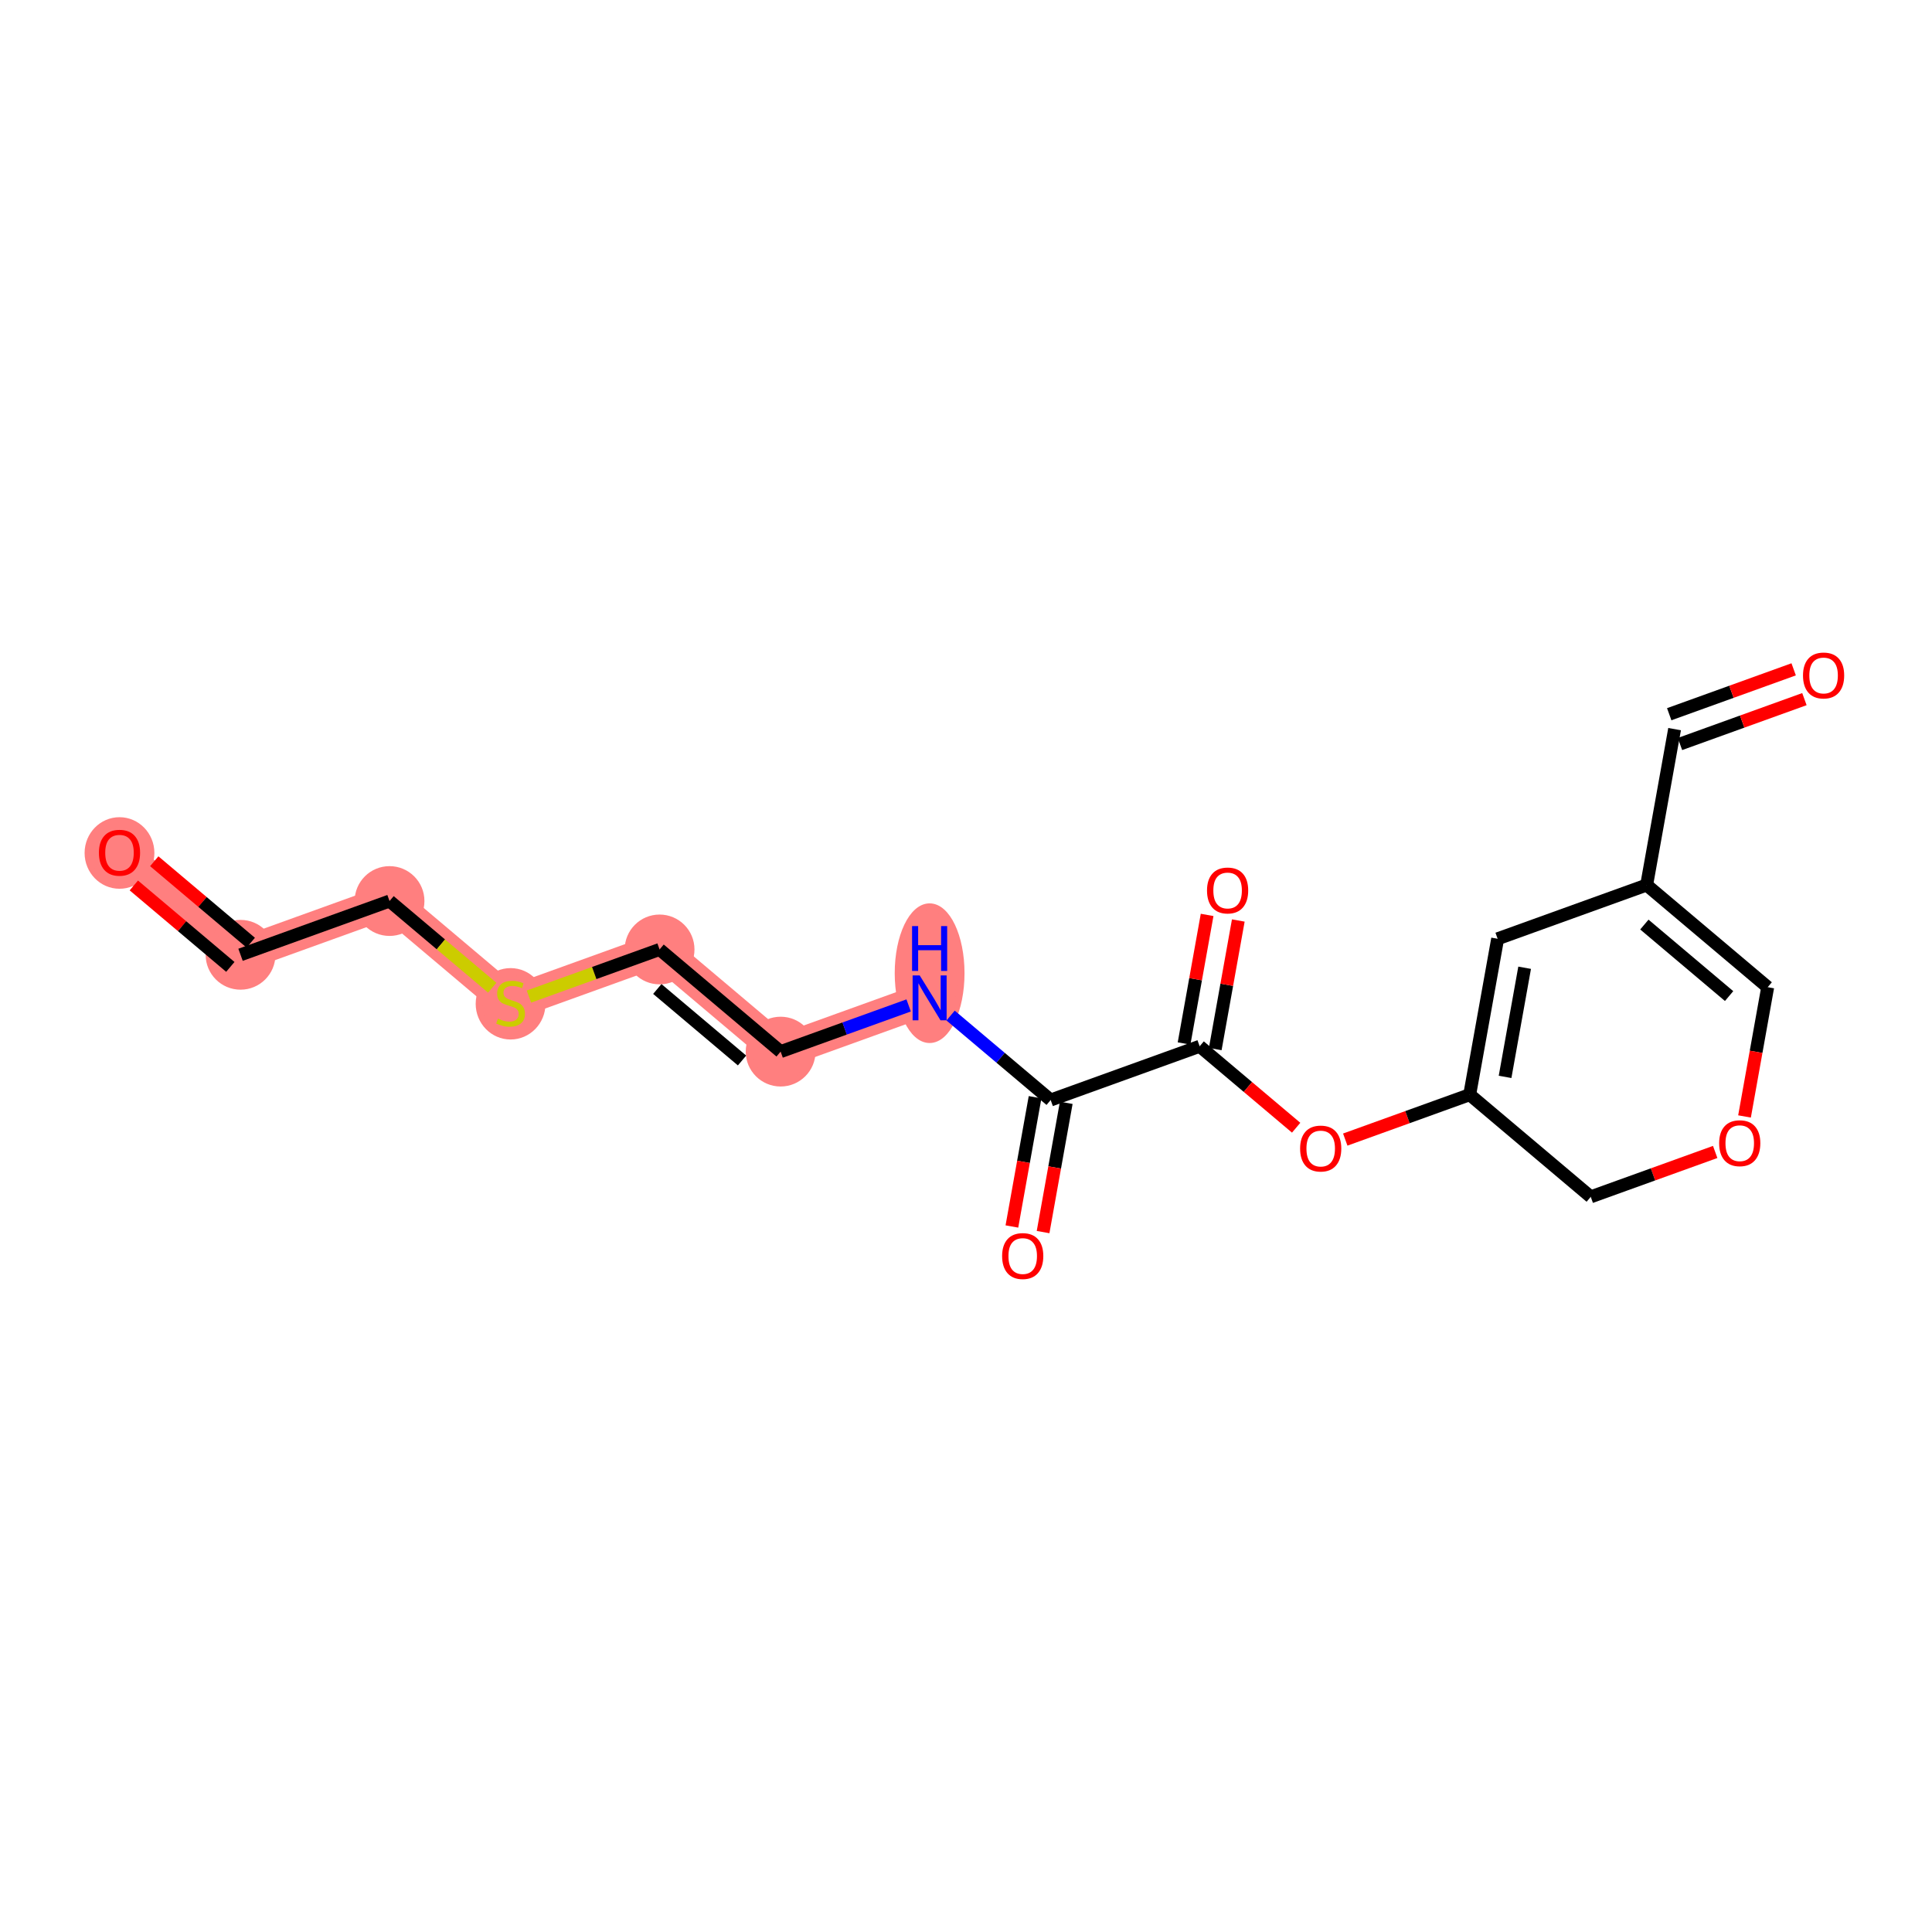 <?xml version='1.0' encoding='iso-8859-1'?>
<svg version='1.1' baseProfile='full'
              xmlns='http://www.w3.org/2000/svg'
                      xmlns:rdkit='http://www.rdkit.org/xml'
                      xmlns:xlink='http://www.w3.org/1999/xlink'
                  xml:space='preserve'
width='300px' height='300px' viewBox='0 0 300 300'>
<!-- END OF HEADER -->
<rect style='opacity:1.0;fill:#FFFFFF;stroke:none' width='300' height='300' x='0' y='0'> </rect>
<rect style='opacity:1.0;fill:#FFFFFF;stroke:none' width='300' height='300' x='0' y='0'> </rect>
<path d='M 18.555,132.396 L 37.351,148.259' style='fill:none;fill-rule:evenodd;stroke:#FF7F7F;stroke-width:5.2px;stroke-linecap:butt;stroke-linejoin:miter;stroke-opacity:1' />
<path d='M 37.351,148.259 L 60.487,139.913' style='fill:none;fill-rule:evenodd;stroke:#FF7F7F;stroke-width:5.2px;stroke-linecap:butt;stroke-linejoin:miter;stroke-opacity:1' />
<path d='M 60.487,139.913 L 79.283,155.777' style='fill:none;fill-rule:evenodd;stroke:#FF7F7F;stroke-width:5.2px;stroke-linecap:butt;stroke-linejoin:miter;stroke-opacity:1' />
<path d='M 79.283,155.777 L 102.419,147.43' style='fill:none;fill-rule:evenodd;stroke:#FF7F7F;stroke-width:5.2px;stroke-linecap:butt;stroke-linejoin:miter;stroke-opacity:1' />
<path d='M 102.419,147.43 L 121.215,163.294' style='fill:none;fill-rule:evenodd;stroke:#FF7F7F;stroke-width:5.2px;stroke-linecap:butt;stroke-linejoin:miter;stroke-opacity:1' />
<path d='M 121.215,163.294 L 144.351,154.948' style='fill:none;fill-rule:evenodd;stroke:#FF7F7F;stroke-width:5.2px;stroke-linecap:butt;stroke-linejoin:miter;stroke-opacity:1' />
<ellipse cx='18.555' cy='132.45' rx='4.919' ry='5.057'  style='fill:#FF7F7F;fill-rule:evenodd;stroke:#FF7F7F;stroke-width:1.0px;stroke-linecap:butt;stroke-linejoin:miter;stroke-opacity:1' />
<ellipse cx='37.351' cy='148.259' rx='4.919' ry='4.919'  style='fill:#FF7F7F;fill-rule:evenodd;stroke:#FF7F7F;stroke-width:1.0px;stroke-linecap:butt;stroke-linejoin:miter;stroke-opacity:1' />
<ellipse cx='60.487' cy='139.913' rx='4.919' ry='4.919'  style='fill:#FF7F7F;fill-rule:evenodd;stroke:#FF7F7F;stroke-width:1.0px;stroke-linecap:butt;stroke-linejoin:miter;stroke-opacity:1' />
<ellipse cx='79.283' cy='155.87' rx='4.919' ry='5.044'  style='fill:#FF7F7F;fill-rule:evenodd;stroke:#FF7F7F;stroke-width:1.0px;stroke-linecap:butt;stroke-linejoin:miter;stroke-opacity:1' />
<ellipse cx='102.419' cy='147.43' rx='4.919' ry='4.919'  style='fill:#FF7F7F;fill-rule:evenodd;stroke:#FF7F7F;stroke-width:1.0px;stroke-linecap:butt;stroke-linejoin:miter;stroke-opacity:1' />
<ellipse cx='121.215' cy='163.294' rx='4.919' ry='4.919'  style='fill:#FF7F7F;fill-rule:evenodd;stroke:#FF7F7F;stroke-width:1.0px;stroke-linecap:butt;stroke-linejoin:miter;stroke-opacity:1' />
<ellipse cx='144.351' cy='151.117' rx='4.919' ry='10.343'  style='fill:#FF7F7F;fill-rule:evenodd;stroke:#FF7F7F;stroke-width:1.0px;stroke-linecap:butt;stroke-linejoin:miter;stroke-opacity:1' />
<path class='bond-0 atom-0 atom-1' d='M 20.781,137.493 L 28.273,143.816' style='fill:none;fill-rule:evenodd;stroke:#FF0000;stroke-width:2.0px;stroke-linecap:butt;stroke-linejoin:miter;stroke-opacity:1' />
<path class='bond-0 atom-0 atom-1' d='M 28.273,143.816 L 35.765,150.139' style='fill:none;fill-rule:evenodd;stroke:#000000;stroke-width:2.0px;stroke-linecap:butt;stroke-linejoin:miter;stroke-opacity:1' />
<path class='bond-0 atom-0 atom-1' d='M 23.954,133.734 L 31.446,140.057' style='fill:none;fill-rule:evenodd;stroke:#FF0000;stroke-width:2.0px;stroke-linecap:butt;stroke-linejoin:miter;stroke-opacity:1' />
<path class='bond-0 atom-0 atom-1' d='M 31.446,140.057 L 38.938,146.38' style='fill:none;fill-rule:evenodd;stroke:#000000;stroke-width:2.0px;stroke-linecap:butt;stroke-linejoin:miter;stroke-opacity:1' />
<path class='bond-1 atom-1 atom-2' d='M 37.351,148.259 L 60.487,139.913' style='fill:none;fill-rule:evenodd;stroke:#000000;stroke-width:2.0px;stroke-linecap:butt;stroke-linejoin:miter;stroke-opacity:1' />
<path class='bond-2 atom-2 atom-3' d='M 60.487,139.913 L 68.461,146.643' style='fill:none;fill-rule:evenodd;stroke:#000000;stroke-width:2.0px;stroke-linecap:butt;stroke-linejoin:miter;stroke-opacity:1' />
<path class='bond-2 atom-2 atom-3' d='M 68.461,146.643 L 76.435,153.373' style='fill:none;fill-rule:evenodd;stroke:#CCCC00;stroke-width:2.0px;stroke-linecap:butt;stroke-linejoin:miter;stroke-opacity:1' />
<path class='bond-3 atom-3 atom-4' d='M 82.131,154.749 L 92.275,151.09' style='fill:none;fill-rule:evenodd;stroke:#CCCC00;stroke-width:2.0px;stroke-linecap:butt;stroke-linejoin:miter;stroke-opacity:1' />
<path class='bond-3 atom-3 atom-4' d='M 92.275,151.09 L 102.419,147.43' style='fill:none;fill-rule:evenodd;stroke:#000000;stroke-width:2.0px;stroke-linecap:butt;stroke-linejoin:miter;stroke-opacity:1' />
<path class='bond-4 atom-4 atom-5' d='M 102.419,147.43 L 121.215,163.294' style='fill:none;fill-rule:evenodd;stroke:#000000;stroke-width:2.0px;stroke-linecap:butt;stroke-linejoin:miter;stroke-opacity:1' />
<path class='bond-4 atom-4 atom-5' d='M 102.066,153.569 L 115.223,164.673' style='fill:none;fill-rule:evenodd;stroke:#000000;stroke-width:2.0px;stroke-linecap:butt;stroke-linejoin:miter;stroke-opacity:1' />
<path class='bond-5 atom-5 atom-6' d='M 121.215,163.294 L 131.155,159.708' style='fill:none;fill-rule:evenodd;stroke:#000000;stroke-width:2.0px;stroke-linecap:butt;stroke-linejoin:miter;stroke-opacity:1' />
<path class='bond-5 atom-5 atom-6' d='M 131.155,159.708 L 141.094,156.122' style='fill:none;fill-rule:evenodd;stroke:#0000FF;stroke-width:2.0px;stroke-linecap:butt;stroke-linejoin:miter;stroke-opacity:1' />
<path class='bond-6 atom-6 atom-7' d='M 147.607,157.696 L 155.377,164.254' style='fill:none;fill-rule:evenodd;stroke:#0000FF;stroke-width:2.0px;stroke-linecap:butt;stroke-linejoin:miter;stroke-opacity:1' />
<path class='bond-6 atom-6 atom-7' d='M 155.377,164.254 L 163.147,170.811' style='fill:none;fill-rule:evenodd;stroke:#000000;stroke-width:2.0px;stroke-linecap:butt;stroke-linejoin:miter;stroke-opacity:1' />
<path class='bond-7 atom-7 atom-8' d='M 160.726,170.377 L 158.926,180.413' style='fill:none;fill-rule:evenodd;stroke:#000000;stroke-width:2.0px;stroke-linecap:butt;stroke-linejoin:miter;stroke-opacity:1' />
<path class='bond-7 atom-7 atom-8' d='M 158.926,180.413 L 157.127,190.449' style='fill:none;fill-rule:evenodd;stroke:#FF0000;stroke-width:2.0px;stroke-linecap:butt;stroke-linejoin:miter;stroke-opacity:1' />
<path class='bond-7 atom-7 atom-8' d='M 165.567,171.245 L 163.768,181.281' style='fill:none;fill-rule:evenodd;stroke:#000000;stroke-width:2.0px;stroke-linecap:butt;stroke-linejoin:miter;stroke-opacity:1' />
<path class='bond-7 atom-7 atom-8' d='M 163.768,181.281 L 161.969,191.317' style='fill:none;fill-rule:evenodd;stroke:#FF0000;stroke-width:2.0px;stroke-linecap:butt;stroke-linejoin:miter;stroke-opacity:1' />
<path class='bond-8 atom-7 atom-9' d='M 163.147,170.811 L 186.282,162.465' style='fill:none;fill-rule:evenodd;stroke:#000000;stroke-width:2.0px;stroke-linecap:butt;stroke-linejoin:miter;stroke-opacity:1' />
<path class='bond-9 atom-9 atom-10' d='M 188.703,162.899 L 190.493,152.917' style='fill:none;fill-rule:evenodd;stroke:#000000;stroke-width:2.0px;stroke-linecap:butt;stroke-linejoin:miter;stroke-opacity:1' />
<path class='bond-9 atom-9 atom-10' d='M 190.493,152.917 L 192.282,142.935' style='fill:none;fill-rule:evenodd;stroke:#FF0000;stroke-width:2.0px;stroke-linecap:butt;stroke-linejoin:miter;stroke-opacity:1' />
<path class='bond-9 atom-9 atom-10' d='M 183.862,162.031 L 185.651,152.049' style='fill:none;fill-rule:evenodd;stroke:#000000;stroke-width:2.0px;stroke-linecap:butt;stroke-linejoin:miter;stroke-opacity:1' />
<path class='bond-9 atom-9 atom-10' d='M 185.651,152.049 L 187.441,142.067' style='fill:none;fill-rule:evenodd;stroke:#FF0000;stroke-width:2.0px;stroke-linecap:butt;stroke-linejoin:miter;stroke-opacity:1' />
<path class='bond-10 atom-9 atom-11' d='M 186.282,162.465 L 193.774,168.788' style='fill:none;fill-rule:evenodd;stroke:#000000;stroke-width:2.0px;stroke-linecap:butt;stroke-linejoin:miter;stroke-opacity:1' />
<path class='bond-10 atom-9 atom-11' d='M 193.774,168.788 L 201.266,175.111' style='fill:none;fill-rule:evenodd;stroke:#FF0000;stroke-width:2.0px;stroke-linecap:butt;stroke-linejoin:miter;stroke-opacity:1' />
<path class='bond-11 atom-11 atom-12' d='M 208.891,176.953 L 218.552,173.468' style='fill:none;fill-rule:evenodd;stroke:#FF0000;stroke-width:2.0px;stroke-linecap:butt;stroke-linejoin:miter;stroke-opacity:1' />
<path class='bond-11 atom-11 atom-12' d='M 218.552,173.468 L 228.214,169.982' style='fill:none;fill-rule:evenodd;stroke:#000000;stroke-width:2.0px;stroke-linecap:butt;stroke-linejoin:miter;stroke-opacity:1' />
<path class='bond-12 atom-12 atom-13' d='M 228.214,169.982 L 232.554,145.773' style='fill:none;fill-rule:evenodd;stroke:#000000;stroke-width:2.0px;stroke-linecap:butt;stroke-linejoin:miter;stroke-opacity:1' />
<path class='bond-12 atom-12 atom-13' d='M 233.707,167.219 L 236.745,150.272' style='fill:none;fill-rule:evenodd;stroke:#000000;stroke-width:2.0px;stroke-linecap:butt;stroke-linejoin:miter;stroke-opacity:1' />
<path class='bond-19 atom-19 atom-12' d='M 247.01,185.845 L 228.214,169.982' style='fill:none;fill-rule:evenodd;stroke:#000000;stroke-width:2.0px;stroke-linecap:butt;stroke-linejoin:miter;stroke-opacity:1' />
<path class='bond-13 atom-13 atom-14' d='M 232.554,145.773 L 255.69,137.427' style='fill:none;fill-rule:evenodd;stroke:#000000;stroke-width:2.0px;stroke-linecap:butt;stroke-linejoin:miter;stroke-opacity:1' />
<path class='bond-14 atom-14 atom-15' d='M 255.69,137.427 L 260.03,113.218' style='fill:none;fill-rule:evenodd;stroke:#000000;stroke-width:2.0px;stroke-linecap:butt;stroke-linejoin:miter;stroke-opacity:1' />
<path class='bond-16 atom-14 atom-17' d='M 255.69,137.427 L 274.486,153.29' style='fill:none;fill-rule:evenodd;stroke:#000000;stroke-width:2.0px;stroke-linecap:butt;stroke-linejoin:miter;stroke-opacity:1' />
<path class='bond-16 atom-14 atom-17' d='M 255.337,143.565 L 268.494,154.67' style='fill:none;fill-rule:evenodd;stroke:#000000;stroke-width:2.0px;stroke-linecap:butt;stroke-linejoin:miter;stroke-opacity:1' />
<path class='bond-15 atom-15 atom-16' d='M 260.865,115.531 L 270.527,112.046' style='fill:none;fill-rule:evenodd;stroke:#000000;stroke-width:2.0px;stroke-linecap:butt;stroke-linejoin:miter;stroke-opacity:1' />
<path class='bond-15 atom-15 atom-16' d='M 270.527,112.046 L 280.189,108.56' style='fill:none;fill-rule:evenodd;stroke:#FF0000;stroke-width:2.0px;stroke-linecap:butt;stroke-linejoin:miter;stroke-opacity:1' />
<path class='bond-15 atom-15 atom-16' d='M 259.196,110.904 L 268.858,107.419' style='fill:none;fill-rule:evenodd;stroke:#000000;stroke-width:2.0px;stroke-linecap:butt;stroke-linejoin:miter;stroke-opacity:1' />
<path class='bond-15 atom-15 atom-16' d='M 268.858,107.419 L 278.519,103.933' style='fill:none;fill-rule:evenodd;stroke:#FF0000;stroke-width:2.0px;stroke-linecap:butt;stroke-linejoin:miter;stroke-opacity:1' />
<path class='bond-17 atom-17 atom-18' d='M 274.486,153.29 L 272.687,163.326' style='fill:none;fill-rule:evenodd;stroke:#000000;stroke-width:2.0px;stroke-linecap:butt;stroke-linejoin:miter;stroke-opacity:1' />
<path class='bond-17 atom-17 atom-18' d='M 272.687,163.326 L 270.888,173.362' style='fill:none;fill-rule:evenodd;stroke:#FF0000;stroke-width:2.0px;stroke-linecap:butt;stroke-linejoin:miter;stroke-opacity:1' />
<path class='bond-18 atom-18 atom-19' d='M 266.334,178.875 L 256.672,182.36' style='fill:none;fill-rule:evenodd;stroke:#FF0000;stroke-width:2.0px;stroke-linecap:butt;stroke-linejoin:miter;stroke-opacity:1' />
<path class='bond-18 atom-18 atom-19' d='M 256.672,182.36 L 247.01,185.845' style='fill:none;fill-rule:evenodd;stroke:#000000;stroke-width:2.0px;stroke-linecap:butt;stroke-linejoin:miter;stroke-opacity:1' />
<path  class='atom-0' d='M 15.358 132.416
Q 15.358 130.743, 16.184 129.809
Q 17.011 128.874, 18.555 128.874
Q 20.1 128.874, 20.926 129.809
Q 21.753 130.743, 21.753 132.416
Q 21.753 134.108, 20.917 135.072
Q 20.08 136.026, 18.555 136.026
Q 17.021 136.026, 16.184 135.072
Q 15.358 134.118, 15.358 132.416
M 18.555 135.239
Q 19.618 135.239, 20.189 134.531
Q 20.769 133.813, 20.769 132.416
Q 20.769 131.048, 20.189 130.36
Q 19.618 129.661, 18.555 129.661
Q 17.493 129.661, 16.913 130.35
Q 16.342 131.038, 16.342 132.416
Q 16.342 133.823, 16.913 134.531
Q 17.493 135.239, 18.555 135.239
' fill='#FF0000'/>
<path  class='atom-3' d='M 77.315 158.167
Q 77.394 158.197, 77.719 158.334
Q 78.043 158.472, 78.398 158.561
Q 78.762 158.639, 79.116 158.639
Q 79.775 158.639, 80.159 158.325
Q 80.542 158, 80.542 157.439
Q 80.542 157.055, 80.346 156.819
Q 80.159 156.583, 79.864 156.455
Q 79.568 156.327, 79.076 156.18
Q 78.457 155.993, 78.083 155.816
Q 77.719 155.639, 77.453 155.265
Q 77.197 154.891, 77.197 154.261
Q 77.197 153.386, 77.788 152.845
Q 78.388 152.304, 79.568 152.304
Q 80.375 152.304, 81.29 152.687
L 81.064 153.445
Q 80.228 153.101, 79.598 153.101
Q 78.919 153.101, 78.545 153.386
Q 78.171 153.661, 78.181 154.143
Q 78.181 154.517, 78.368 154.744
Q 78.565 154.97, 78.84 155.098
Q 79.126 155.226, 79.598 155.373
Q 80.228 155.57, 80.601 155.767
Q 80.975 155.963, 81.241 156.367
Q 81.516 156.76, 81.516 157.439
Q 81.516 158.403, 80.867 158.925
Q 80.228 159.436, 79.155 159.436
Q 78.535 159.436, 78.063 159.299
Q 77.601 159.171, 77.05 158.944
L 77.315 158.167
' fill='#CCCC00'/>
<path  class='atom-6' d='M 142.811 151.465
L 145.093 155.154
Q 145.32 155.518, 145.684 156.177
Q 146.048 156.837, 146.067 156.876
L 146.067 151.465
L 146.992 151.465
L 146.992 158.43
L 146.038 158.43
L 143.588 154.397
Q 143.303 153.925, 142.998 153.383
Q 142.703 152.842, 142.614 152.675
L 142.614 158.43
L 141.709 158.43
L 141.709 151.465
L 142.811 151.465
' fill='#0000FF'/>
<path  class='atom-6' d='M 141.626 143.803
L 142.57 143.803
L 142.57 146.764
L 146.131 146.764
L 146.131 143.803
L 147.076 143.803
L 147.076 150.768
L 146.131 150.768
L 146.131 147.551
L 142.57 147.551
L 142.57 150.768
L 141.626 150.768
L 141.626 143.803
' fill='#0000FF'/>
<path  class='atom-8' d='M 155.609 195.04
Q 155.609 193.368, 156.436 192.433
Q 157.262 191.498, 158.806 191.498
Q 160.351 191.498, 161.177 192.433
Q 162.004 193.368, 162.004 195.04
Q 162.004 196.732, 161.168 197.696
Q 160.331 198.651, 158.806 198.651
Q 157.272 198.651, 156.436 197.696
Q 155.609 196.742, 155.609 195.04
M 158.806 197.864
Q 159.869 197.864, 160.44 197.155
Q 161.02 196.437, 161.02 195.04
Q 161.02 193.672, 160.44 192.984
Q 159.869 192.285, 158.806 192.285
Q 157.744 192.285, 157.164 192.974
Q 156.593 193.663, 156.593 195.04
Q 156.593 196.447, 157.164 197.155
Q 157.744 197.864, 158.806 197.864
' fill='#FF0000'/>
<path  class='atom-10' d='M 187.425 138.275
Q 187.425 136.603, 188.252 135.668
Q 189.078 134.734, 190.623 134.734
Q 192.167 134.734, 192.994 135.668
Q 193.82 136.603, 193.82 138.275
Q 193.82 139.967, 192.984 140.932
Q 192.147 141.886, 190.623 141.886
Q 189.088 141.886, 188.252 140.932
Q 187.425 139.977, 187.425 138.275
M 190.623 141.099
Q 191.685 141.099, 192.256 140.391
Q 192.836 139.672, 192.836 138.275
Q 192.836 136.908, 192.256 136.219
Q 191.685 135.521, 190.623 135.521
Q 189.56 135.521, 188.98 136.209
Q 188.409 136.898, 188.409 138.275
Q 188.409 139.682, 188.98 140.391
Q 189.56 141.099, 190.623 141.099
' fill='#FF0000'/>
<path  class='atom-11' d='M 201.881 178.348
Q 201.881 176.675, 202.707 175.741
Q 203.534 174.806, 205.078 174.806
Q 206.623 174.806, 207.449 175.741
Q 208.276 176.675, 208.276 178.348
Q 208.276 180.04, 207.439 181.004
Q 206.603 181.958, 205.078 181.958
Q 203.544 181.958, 202.707 181.004
Q 201.881 180.05, 201.881 178.348
M 205.078 181.171
Q 206.141 181.171, 206.711 180.463
Q 207.292 179.745, 207.292 178.348
Q 207.292 176.98, 206.711 176.292
Q 206.141 175.593, 205.078 175.593
Q 204.016 175.593, 203.435 176.282
Q 202.865 176.971, 202.865 178.348
Q 202.865 179.755, 203.435 180.463
Q 204.016 181.171, 205.078 181.171
' fill='#FF0000'/>
<path  class='atom-16' d='M 279.969 104.891
Q 279.969 103.219, 280.795 102.284
Q 281.622 101.349, 283.166 101.349
Q 284.711 101.349, 285.537 102.284
Q 286.364 103.219, 286.364 104.891
Q 286.364 106.583, 285.527 107.547
Q 284.691 108.502, 283.166 108.502
Q 281.632 108.502, 280.795 107.547
Q 279.969 106.593, 279.969 104.891
M 283.166 107.715
Q 284.229 107.715, 284.799 107.006
Q 285.38 106.288, 285.38 104.891
Q 285.38 103.524, 284.799 102.835
Q 284.229 102.136, 283.166 102.136
Q 282.104 102.136, 281.523 102.825
Q 280.953 103.514, 280.953 104.891
Q 280.953 106.298, 281.523 107.006
Q 282.104 107.715, 283.166 107.715
' fill='#FF0000'/>
<path  class='atom-18' d='M 266.949 177.519
Q 266.949 175.847, 267.775 174.912
Q 268.601 173.977, 270.146 173.977
Q 271.691 173.977, 272.517 174.912
Q 273.343 175.847, 273.343 177.519
Q 273.343 179.211, 272.507 180.175
Q 271.671 181.13, 270.146 181.13
Q 268.611 181.13, 267.775 180.175
Q 266.949 179.221, 266.949 177.519
M 270.146 180.343
Q 271.209 180.343, 271.779 179.634
Q 272.36 178.916, 272.36 177.519
Q 272.36 176.152, 271.779 175.463
Q 271.209 174.764, 270.146 174.764
Q 269.084 174.764, 268.503 175.453
Q 267.932 176.142, 267.932 177.519
Q 267.932 178.926, 268.503 179.634
Q 269.084 180.343, 270.146 180.343
' fill='#FF0000'/>
</svg>
